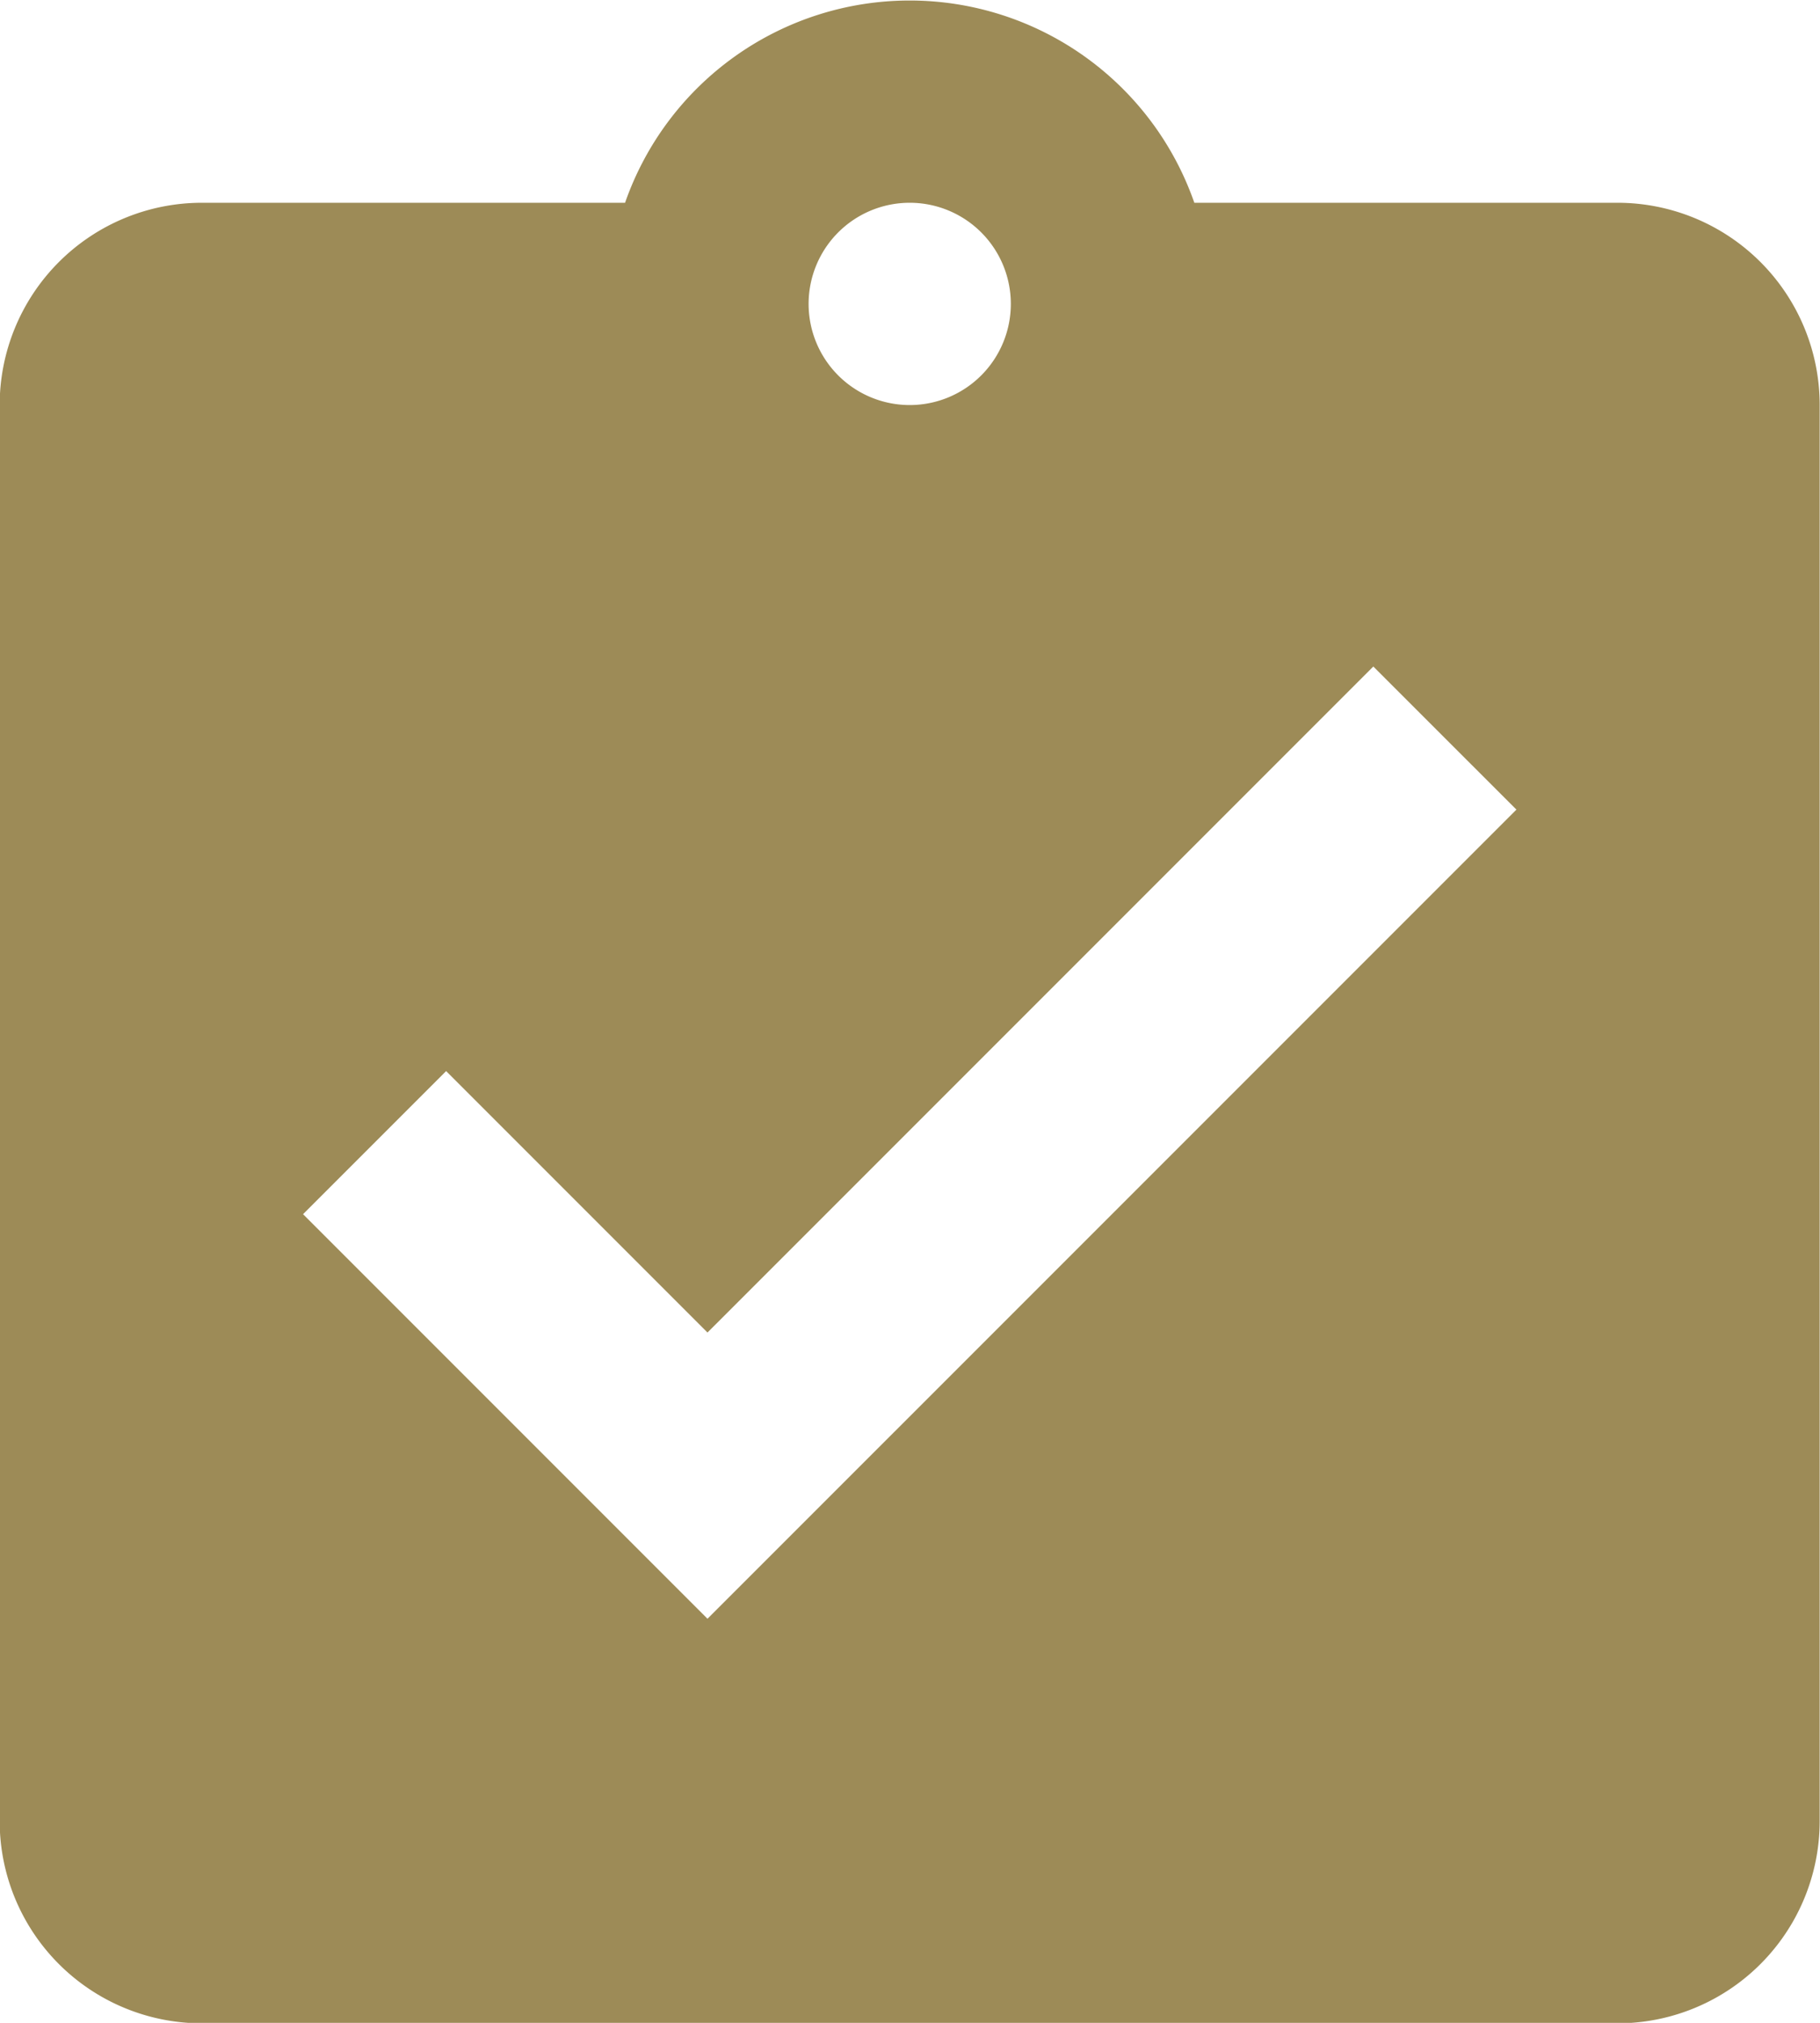 <svg xmlns="http://www.w3.org/2000/svg" width="45" height="50.001" viewBox="0 0 45 50.001">
  <defs>
    <style>
      .cls-1 {
        fill: #9d8b57;
        fill-rule: evenodd;
      }
    </style>
  </defs>
  <path id="tickbox" class="cls-1" d="M414.524,64.325H404.061a7.453,7.453,0,0,0-14.075,0H379.523a5,5,0,0,0-5,5v35a5,5,0,0,0,5,5h35a5,5,0,0,0,5-5v-35A5,5,0,0,0,414.524,64.325Zm-17.5,0a2.5,2.5,0,1,1-2.5,2.5A2.5,2.5,0,0,1,397.023,64.325Zm-5,35-10-10,3.538-3.537,6.462,6.462,16.463-16.462,3.538,3.537Z" transform="translate(-374.531 -59.313)"/>
</svg>
